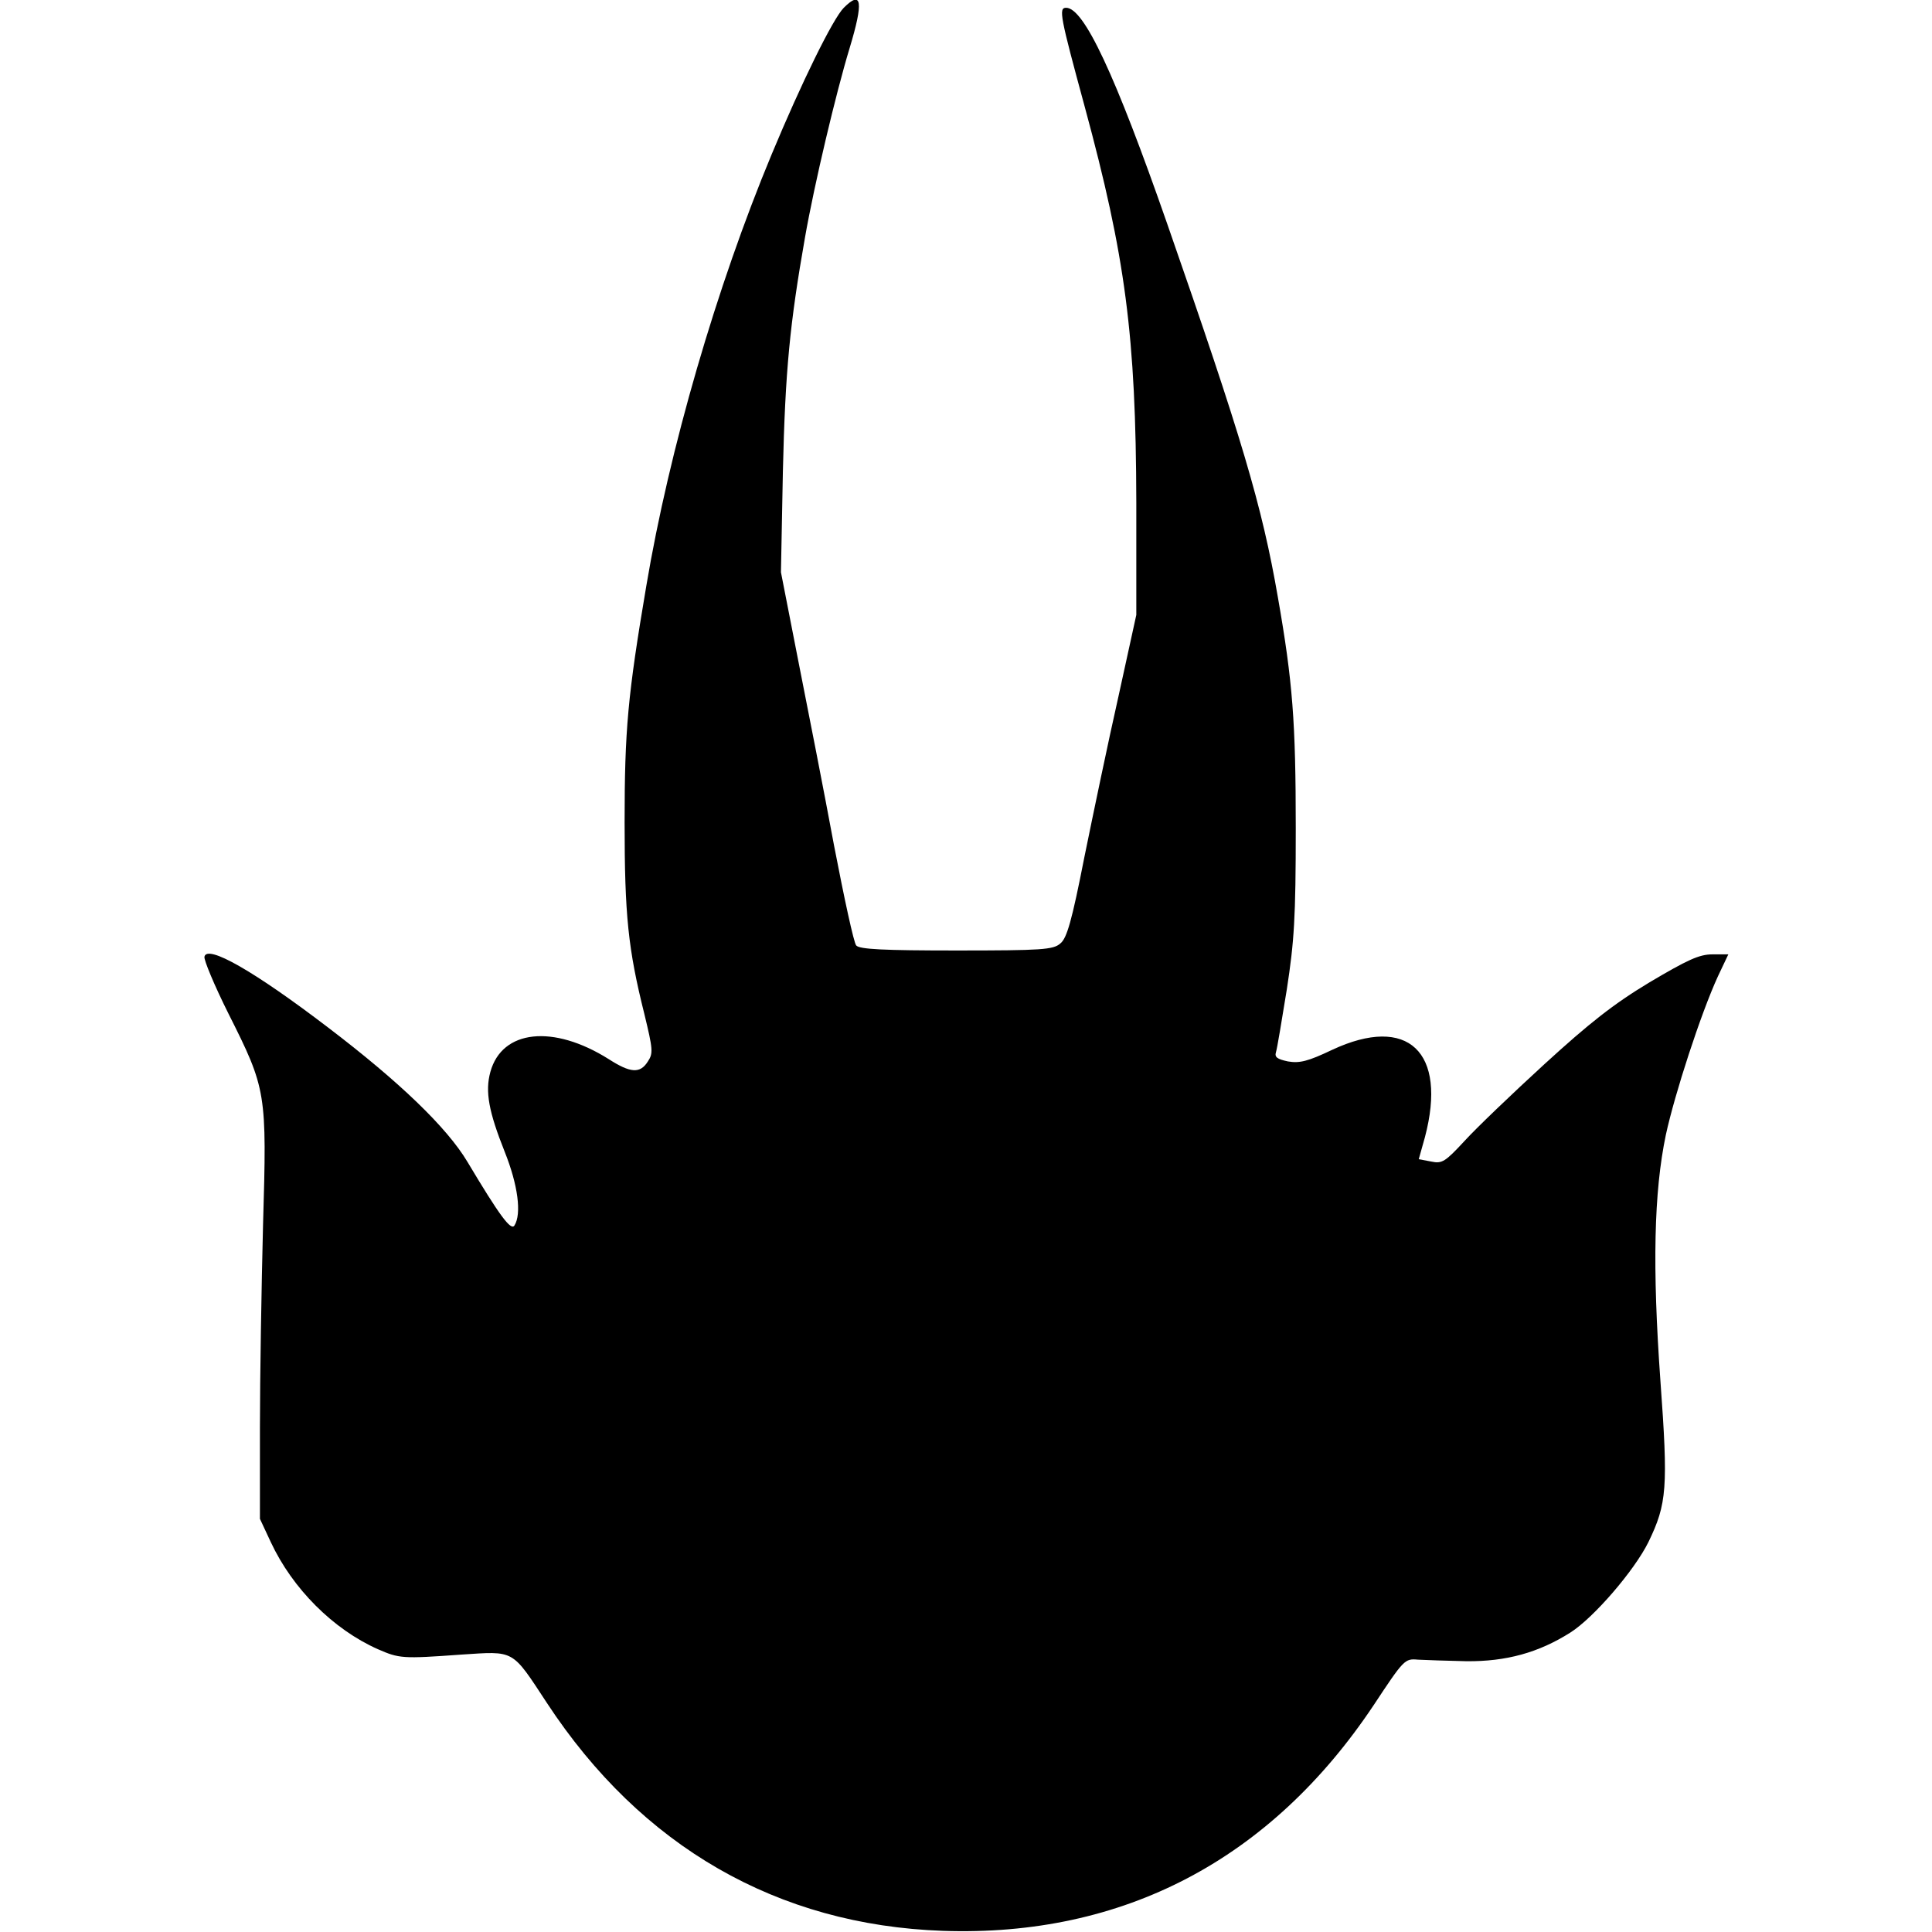 <?xml version="1.0" encoding="UTF-8" standalone="yes"?>
<svg version="1.0" xmlns="http://www.w3.org/2000/svg" width="100mm" height="100mm" viewBox="0 0 393 498" preserveAspectRatio="xMidYMid meet">
  <g transform="translate(0,498) scale(0.1,-0.1)" fill="#000000" stroke="none">
    <path d="M1650 4960 c-28 -28 -109 -193 -186 -378 -142 -341 -264 -761 -323
-1112 -48 -283 -56 -372 -56 -610 0 -239 9 -326 51 -494 22 -91 23 -101 9
-122 -20 -32 -45 -30 -101 6 -143 90 -275 76 -305 -33 -14 -51 -4 -103 37
-206 34 -85 44 -160 25 -190 -9 -14 -38 25 -121 164 -53 89 -176 207 -360 347
-190 145 -311 214 -318 182 -2 -8 26 -75 62 -147 98 -195 99 -203 89 -545 -4
-158 -8 -393 -8 -522 l0 -235 28 -60 c56 -120 161 -225 276 -276 55 -24 63
-25 214 -14 140 9 130 15 222 -125 243 -370 594 -572 1020 -587 465 -16 845
183 1111 582 78 118 80 120 114 117 19 -1 76 -3 125 -4 102 -1 186 22 268 74
60 38 165 160 201 233 48 99 51 140 31 415 -21 294 -17 487 14 635 23 106 90
312 134 408 l27 57 -41 0 c-34 0 -64 -14 -162 -72 -93 -56 -155 -105 -271
-211 -83 -76 -176 -165 -206 -198 -50 -54 -58 -59 -86 -53 l-32 6 16 57 c58
220 -44 316 -239 225 -63 -30 -84 -35 -114 -30 -28 6 -35 11 -31 24 3 9 15 82
28 162 19 124 23 183 23 415 0 275 -8 378 -46 595 -41 237 -93 411 -286 965
-134 384 -214 555 -260 555 -20 0 -15 -23 48 -255 105 -387 132 -590 133
-1020 l0 -290 -46 -210 c-26 -115 -65 -302 -88 -415 -32 -163 -45 -209 -62
-222 -18 -16 -47 -18 -268 -18 -186 0 -250 3 -258 13 -6 6 -31 122 -57 257
-25 135 -67 349 -92 475 l-45 230 5 260 c6 260 18 381 57 603 24 137 80 373
115 488 36 119 32 151 -15 104z"/>
  </g>
</svg>